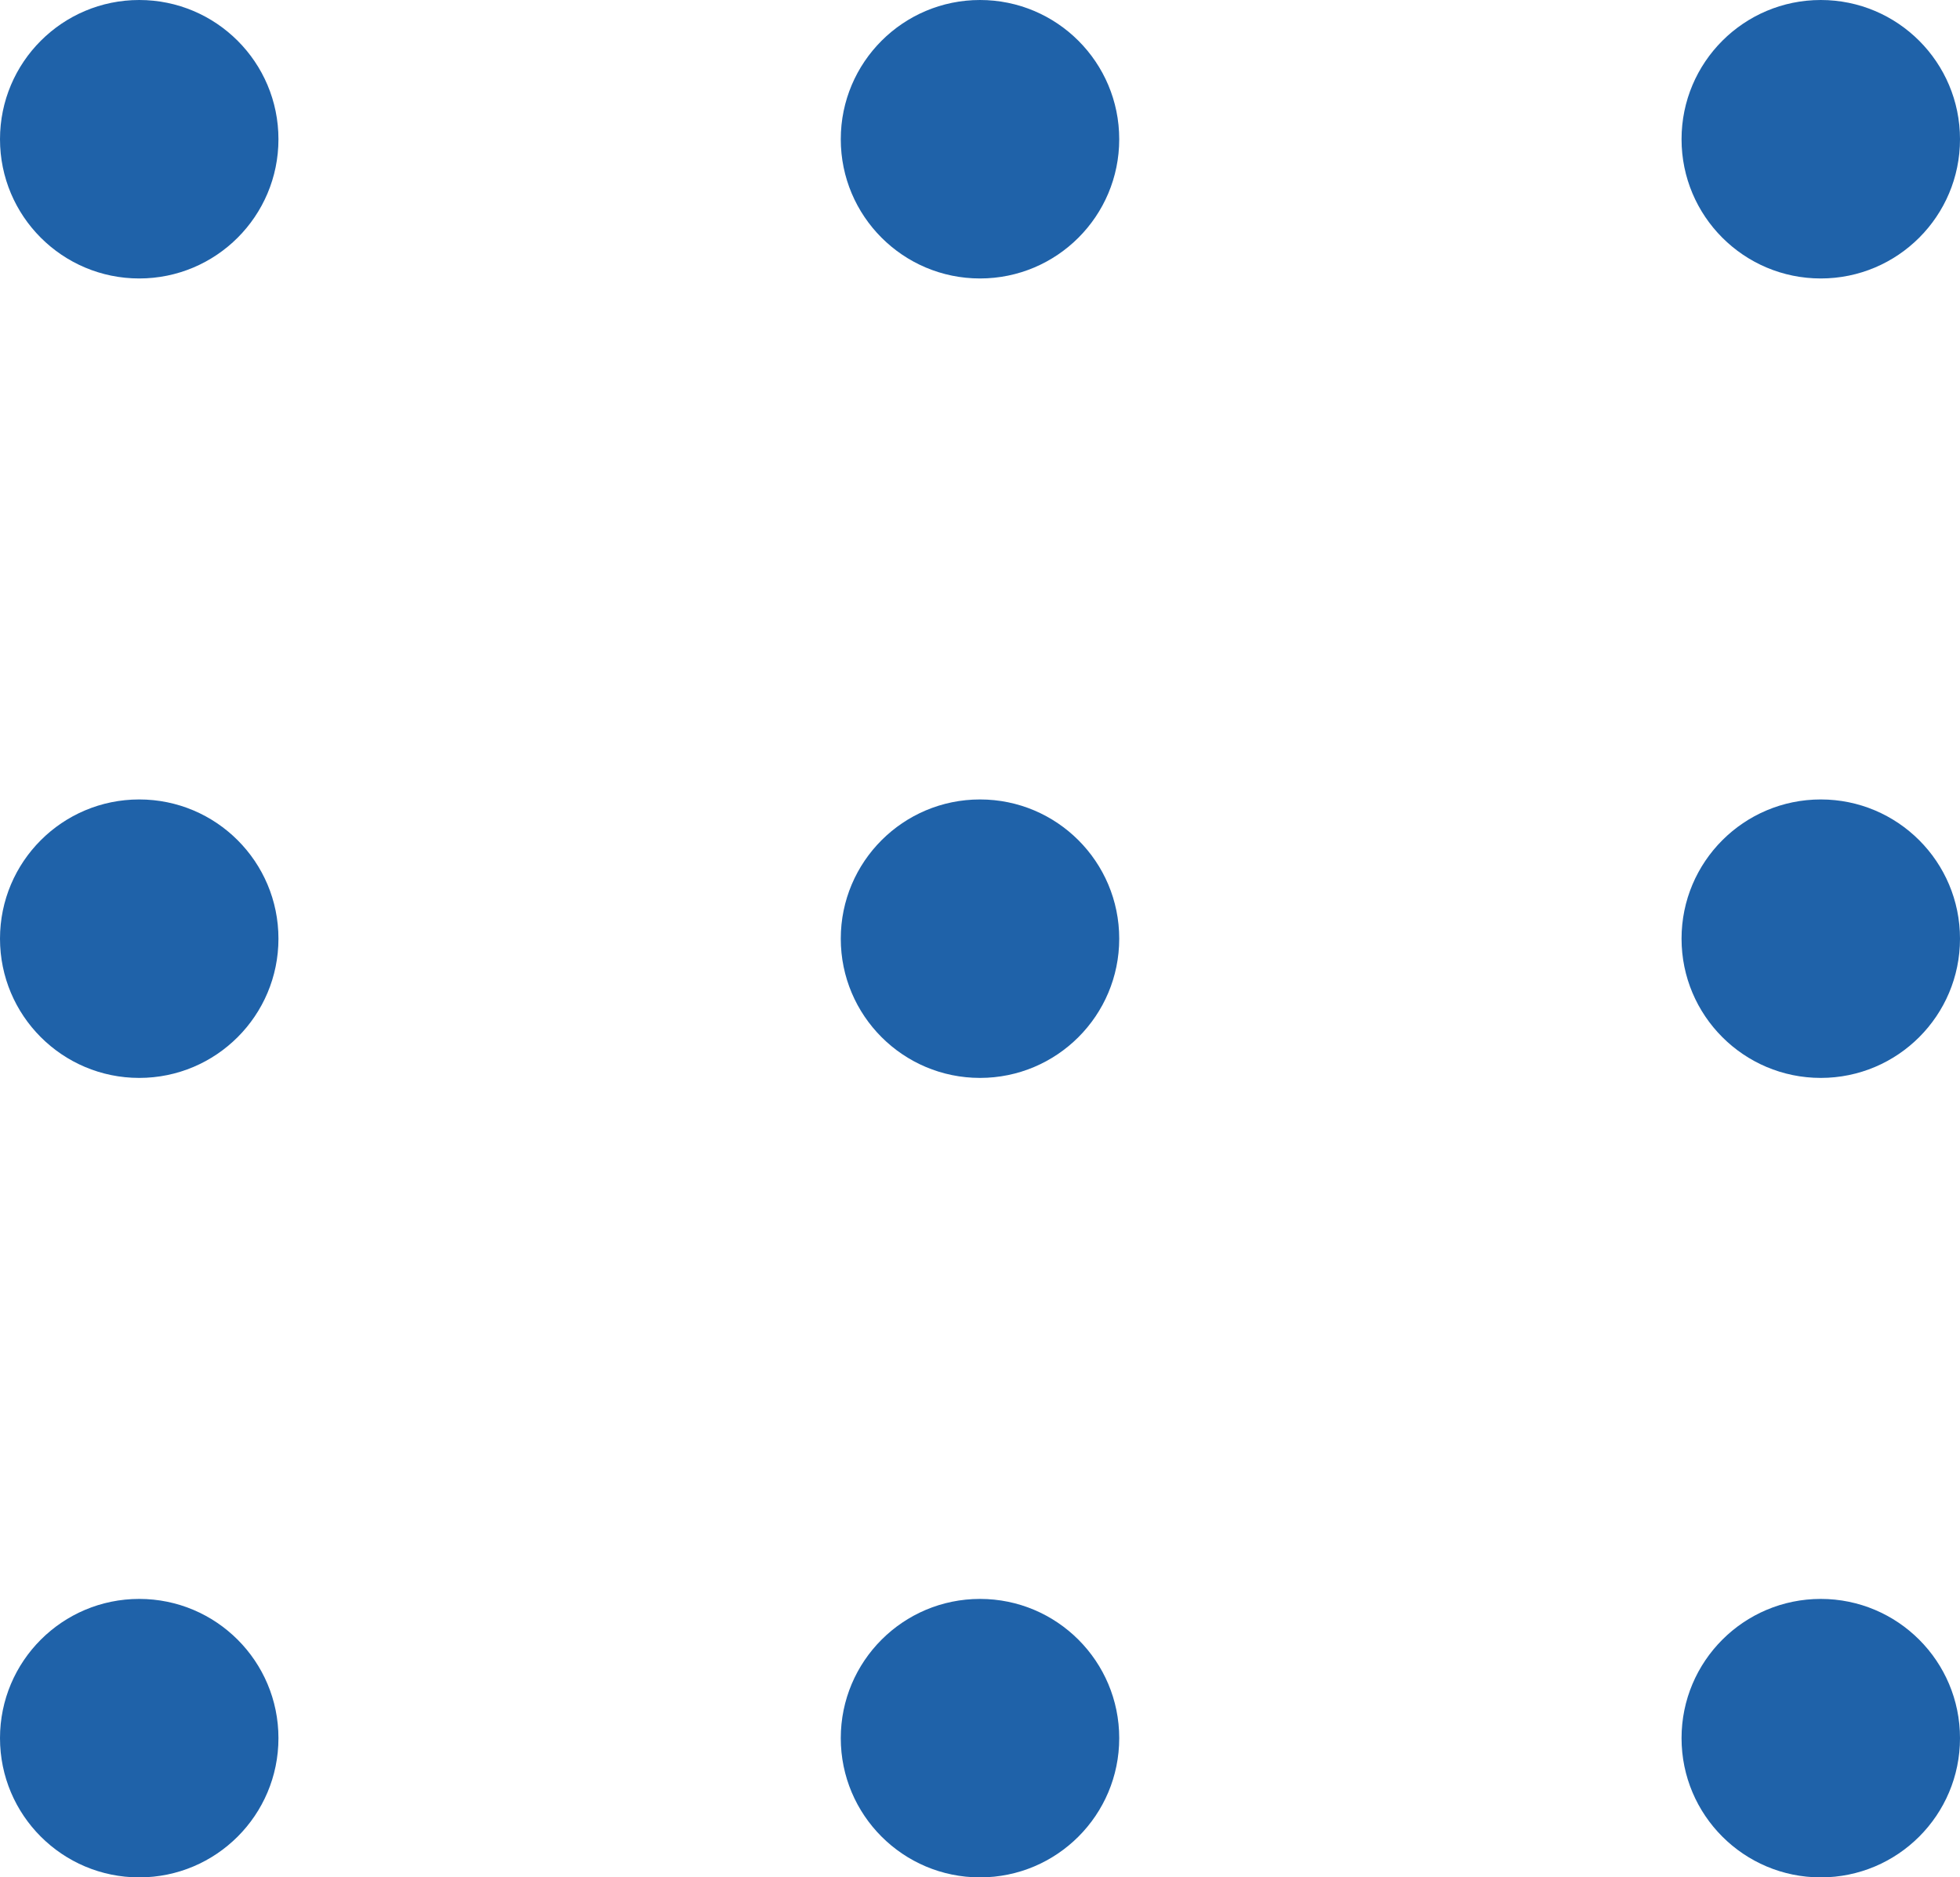 <!-- Generator: Adobe Illustrator 22.0.1, SVG Export Plug-In  -->
<svg version="1.1"
	 xmlns="http://www.w3.org/2000/svg" xmlns:xlink="http://www.w3.org/1999/xlink" xmlns:a="http://ns.adobe.com/AdobeSVGViewerExtensions/3.0/"
	 x="0px" y="0px" width="93.618px" height="89.667px" viewBox="0 0 93.618 89.667"
	 style="enable-background:new 0 0 93.618 89.667;" xml:space="preserve">
<style type="text/css">
	.st0{fill:#1F62A9;}
</style>
<defs>
</defs>
<circle class="st0" cx="6.65" cy="6.65" r="6.65"/>
<circle class="st0" cx="46.809" cy="6.65" r="6.65"/>
<circle class="st0" cx="86.968" cy="6.65" r="6.65"/>
<circle class="st0" cx="6.65" cy="44.833" r="6.65"/>
<circle class="st0" cx="46.809" cy="44.833" r="6.65"/>
<circle class="st0" cx="86.968" cy="44.833" r="6.65"/>
<circle class="st0" cx="6.65" cy="83.017" r="6.65"/>
<circle class="st0" cx="46.809" cy="83.017" r="6.65"/>
<circle class="st0" cx="86.968" cy="83.017" r="6.65"/>
</svg>